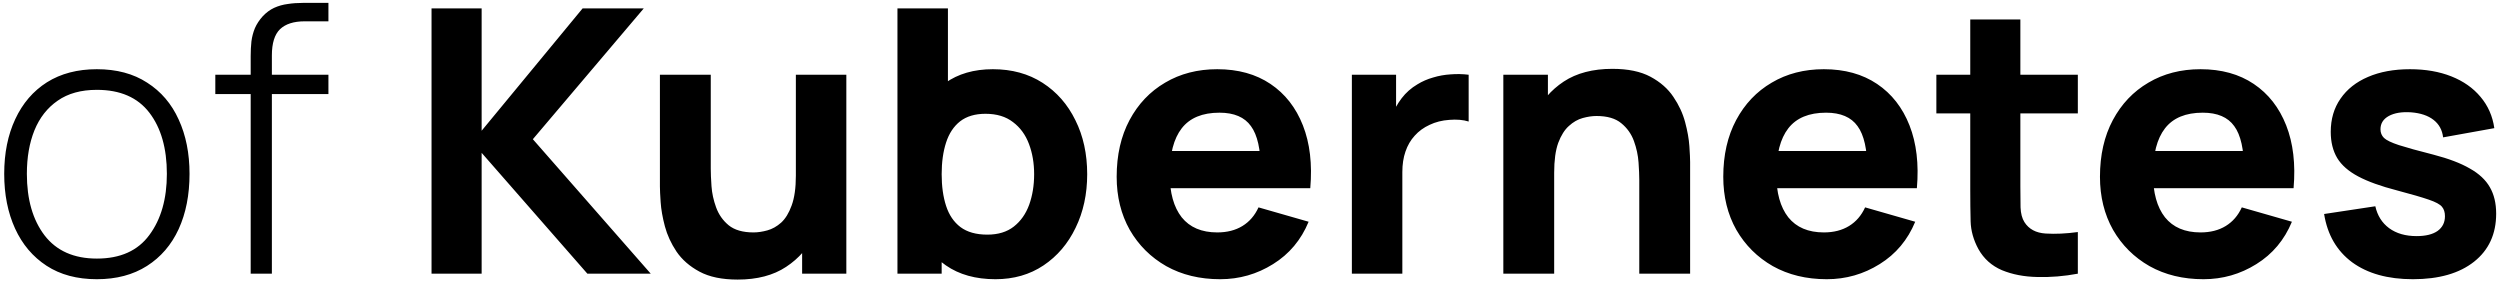 <svg width="475" height="54" viewBox="0 0 475 54" fill="none" xmlns="http://www.w3.org/2000/svg">
<path d="M18.405 53.05C14.648 53.05 11.463 52.198 8.85 50.495C6.237 48.792 4.242 46.435 2.865 43.425C1.488 40.415 0.8 36.95 0.8 33.03C0.8 29.087 1.5 25.622 2.9 22.635C4.3 19.625 6.307 17.292 8.92 15.635C11.557 13.978 14.718 13.15 18.405 13.15C22.162 13.15 25.347 14.002 27.96 15.705C30.597 17.385 32.592 19.718 33.945 22.705C35.322 25.692 36.01 29.133 36.01 33.03C36.01 37.02 35.322 40.52 33.945 43.53C32.568 46.517 30.562 48.85 27.925 50.53C25.288 52.21 22.115 53.05 18.405 53.05ZM18.405 49.13C22.862 49.13 26.187 47.637 28.38 44.65C30.597 41.663 31.705 37.79 31.705 33.03C31.705 28.177 30.597 24.303 28.38 21.41C26.163 18.517 22.838 17.07 18.405 17.07C15.395 17.07 12.91 17.758 10.95 19.135C8.99 20.488 7.52 22.367 6.54 24.77C5.583 27.15 5.105 29.903 5.105 33.03C5.105 37.883 6.225 41.78 8.465 44.72C10.728 47.66 14.042 49.13 18.405 49.13ZM47.63 52V10.665C47.63 9.685 47.677 8.752 47.77 7.865C47.887 6.978 48.109 6.138 48.435 5.345C48.785 4.552 49.276 3.805 49.906 3.105C50.559 2.405 51.282 1.868 52.075 1.495C52.892 1.122 53.755 0.877 54.666 0.76C55.575 0.62 56.532 0.55 57.535 0.55H62.401V4.05H57.886C55.809 4.05 54.245 4.552 53.196 5.555C52.169 6.558 51.656 8.215 51.656 10.525V52H47.63ZM40.91 17.875V14.2H62.401V17.875H40.91ZM81.992 52V1.6H91.512V24.84L110.692 1.6H122.312L101.242 26.45L123.642 52H111.602L91.512 29.04V52H81.992ZM140.154 53.12C137.19 53.12 134.775 52.618 132.909 51.615C131.042 50.612 129.584 49.34 128.534 47.8C127.507 46.26 126.772 44.662 126.329 43.005C125.885 41.325 125.617 39.797 125.524 38.42C125.43 37.043 125.384 36.04 125.384 35.41V14.2H135.044V32.05C135.044 32.913 135.09 34.022 135.184 35.375C135.277 36.705 135.569 38.047 136.059 39.4C136.549 40.753 137.342 41.885 138.439 42.795C139.559 43.705 141.134 44.16 143.164 44.16C143.98 44.16 144.855 44.032 145.789 43.775C146.722 43.518 147.597 43.028 148.414 42.305C149.23 41.558 149.895 40.473 150.409 39.05C150.945 37.603 151.214 35.713 151.214 33.38L156.674 35.97C156.674 38.957 156.067 41.757 154.854 44.37C153.64 46.983 151.809 49.095 149.359 50.705C146.932 52.315 143.864 53.12 140.154 53.12ZM152.404 52V39.47H151.214V14.2H160.804V52H152.404ZM189.136 53.05C185.379 53.05 182.241 52.175 179.721 50.425C177.201 48.675 175.299 46.295 174.016 43.285C172.756 40.275 172.126 36.88 172.126 33.1C172.126 29.32 172.756 25.925 174.016 22.915C175.276 19.905 177.131 17.525 179.581 15.775C182.031 14.025 185.052 13.15 188.646 13.15C192.262 13.15 195.412 14.013 198.096 15.74C200.779 17.467 202.856 19.835 204.326 22.845C205.819 25.832 206.566 29.25 206.566 33.1C206.566 36.88 205.831 40.275 204.361 43.285C202.914 46.295 200.884 48.675 198.271 50.425C195.657 52.175 192.612 53.05 189.136 53.05ZM170.516 52V1.6H180.106V26.1H178.916V52H170.516ZM187.596 44.58C189.649 44.58 191.329 44.067 192.636 43.04C193.942 42.013 194.911 40.637 195.541 38.91C196.171 37.16 196.486 35.223 196.486 33.1C196.486 31 196.159 29.087 195.506 27.36C194.852 25.61 193.837 24.222 192.461 23.195C191.107 22.145 189.369 21.62 187.246 21.62C185.262 21.62 183.652 22.098 182.416 23.055C181.202 24.012 180.316 25.353 179.756 27.08C179.196 28.807 178.916 30.813 178.916 33.1C178.916 35.387 179.196 37.393 179.756 39.12C180.316 40.847 181.226 42.188 182.486 43.145C183.769 44.102 185.472 44.58 187.596 44.58ZM231.837 53.05C227.964 53.05 224.546 52.222 221.582 50.565C218.642 48.885 216.332 46.587 214.652 43.67C212.996 40.73 212.167 37.37 212.167 33.59C212.167 29.46 212.984 25.867 214.617 22.81C216.251 19.753 218.502 17.385 221.372 15.705C224.242 14.002 227.544 13.15 231.277 13.15C235.244 13.15 238.616 14.083 241.392 15.95C244.169 17.817 246.222 20.442 247.552 23.825C248.882 27.208 249.349 31.187 248.952 35.76H239.537V32.26C239.537 28.41 238.919 25.645 237.682 23.965C236.469 22.262 234.474 21.41 231.697 21.41C228.454 21.41 226.062 22.402 224.522 24.385C223.006 26.345 222.247 29.25 222.247 33.1C222.247 36.623 223.006 39.353 224.522 41.29C226.062 43.203 228.314 44.16 231.277 44.16C233.144 44.16 234.742 43.752 236.072 42.935C237.402 42.118 238.417 40.94 239.117 39.4L248.637 42.13C247.214 45.583 244.962 48.267 241.882 50.18C238.826 52.093 235.477 53.05 231.837 53.05ZM219.307 35.76V28.69H244.367V35.76H219.307ZM256.855 52V14.2H265.255V23.44L264.345 22.25C264.835 20.943 265.488 19.753 266.305 18.68C267.122 17.607 268.125 16.72 269.315 16.02C270.225 15.46 271.217 15.028 272.29 14.725C273.363 14.398 274.472 14.2 275.615 14.13C276.758 14.037 277.902 14.06 279.045 14.2V23.09C277.995 22.763 276.77 22.658 275.37 22.775C273.993 22.868 272.745 23.183 271.625 23.72C270.505 24.233 269.56 24.922 268.79 25.785C268.02 26.625 267.437 27.628 267.04 28.795C266.643 29.938 266.445 31.233 266.445 32.68V52H256.855ZM311.463 52V34.15C311.463 33.287 311.416 32.19 311.323 30.86C311.229 29.507 310.938 28.153 310.448 26.8C309.958 25.447 309.153 24.315 308.033 23.405C306.936 22.495 305.373 22.04 303.343 22.04C302.526 22.04 301.651 22.168 300.718 22.425C299.784 22.682 298.909 23.183 298.093 23.93C297.276 24.653 296.599 25.727 296.063 27.15C295.549 28.573 295.293 30.463 295.293 32.82L289.833 30.23C289.833 27.243 290.439 24.443 291.653 21.83C292.866 19.217 294.686 17.105 297.113 15.495C299.563 13.885 302.643 13.08 306.353 13.08C309.316 13.08 311.731 13.582 313.598 14.585C315.464 15.588 316.911 16.86 317.938 18.4C318.988 19.94 319.734 21.55 320.178 23.23C320.621 24.887 320.889 26.403 320.983 27.78C321.076 29.157 321.123 30.16 321.123 30.79V52H311.463ZM285.633 52V14.2H294.103V26.73H295.293V52H285.633ZM347.091 53.05C343.218 53.05 339.799 52.222 336.836 50.565C333.896 48.885 331.586 46.587 329.906 43.67C328.249 40.73 327.421 37.37 327.421 33.59C327.421 29.46 328.238 25.867 329.871 22.81C331.504 19.753 333.756 17.385 336.626 15.705C339.496 14.002 342.798 13.15 346.531 13.15C350.498 13.15 353.869 14.083 356.646 15.95C359.423 17.817 361.476 20.442 362.806 23.825C364.136 27.208 364.603 31.187 364.206 35.76H354.791V32.26C354.791 28.41 354.173 25.645 352.936 23.965C351.723 22.262 349.728 21.41 346.951 21.41C343.708 21.41 341.316 22.402 339.776 24.385C338.259 26.345 337.501 29.25 337.501 33.1C337.501 36.623 338.259 39.353 339.776 41.29C341.316 43.203 343.568 44.16 346.531 44.16C348.398 44.16 349.996 43.752 351.326 42.935C352.656 42.118 353.671 40.94 354.371 39.4L363.891 42.13C362.468 45.583 360.216 48.267 357.136 50.18C354.079 52.093 350.731 53.05 347.091 53.05ZM334.561 35.76V28.69H359.621V35.76H334.561ZM394.789 52C392.176 52.49 389.609 52.7 387.089 52.63C384.592 52.583 382.352 52.152 380.369 51.335C378.409 50.495 376.916 49.153 375.889 47.31C374.956 45.583 374.466 43.833 374.419 42.06C374.372 40.263 374.349 38.233 374.349 35.97V3.7H383.869V35.41C383.869 36.88 383.881 38.21 383.904 39.4C383.951 40.567 384.196 41.5 384.639 42.2C385.479 43.53 386.821 44.253 388.664 44.37C390.507 44.487 392.549 44.393 394.789 44.09V52ZM367.909 21.55V14.2H394.789V21.55H367.909ZM418.663 53.05C414.79 53.05 411.372 52.222 408.408 50.565C405.468 48.885 403.158 46.587 401.478 43.67C399.822 40.73 398.993 37.37 398.993 33.59C398.993 29.46 399.81 25.867 401.443 22.81C403.077 19.753 405.328 17.385 408.198 15.705C411.068 14.002 414.37 13.15 418.103 13.15C422.07 13.15 425.442 14.083 428.218 15.95C430.995 17.817 433.048 20.442 434.378 23.825C435.708 27.208 436.175 31.187 435.778 35.76H426.363V32.26C426.363 28.41 425.745 25.645 424.508 23.965C423.295 22.262 421.3 21.41 418.523 21.41C415.28 21.41 412.888 22.402 411.348 24.385C409.832 26.345 409.073 29.25 409.073 33.1C409.073 36.623 409.832 39.353 411.348 41.29C412.888 43.203 415.14 44.16 418.103 44.16C419.97 44.16 421.568 43.752 422.898 42.935C424.228 42.118 425.243 40.94 425.943 39.4L435.463 42.13C434.04 45.583 431.788 48.267 428.708 50.18C425.652 52.093 422.303 53.05 418.663 53.05ZM406.133 35.76V28.69H431.193V35.76H406.133ZM458.451 53.05C453.691 53.05 449.841 51.977 446.901 49.83C443.985 47.66 442.211 44.603 441.581 40.66L451.311 39.19C451.708 40.963 452.583 42.352 453.936 43.355C455.313 44.358 457.051 44.86 459.151 44.86C460.878 44.86 462.208 44.533 463.141 43.88C464.075 43.203 464.541 42.27 464.541 41.08C464.541 40.333 464.355 39.738 463.981 39.295C463.608 38.828 462.768 38.373 461.461 37.93C460.178 37.487 458.171 36.903 455.441 36.18C452.361 35.387 449.9 34.5 448.056 33.52C446.213 32.54 444.883 31.373 444.066 30.02C443.25 28.643 442.841 26.987 442.841 25.05C442.841 22.623 443.46 20.523 444.696 18.75C445.933 16.953 447.671 15.577 449.911 14.62C452.175 13.64 454.835 13.15 457.891 13.15C460.855 13.15 463.48 13.605 465.766 14.515C468.053 15.425 469.896 16.72 471.296 18.4C472.72 20.08 473.595 22.063 473.921 24.35L464.191 26.1C464.028 24.7 463.421 23.592 462.371 22.775C461.321 21.958 459.898 21.48 458.101 21.34C456.351 21.223 454.94 21.457 453.866 22.04C452.816 22.623 452.291 23.463 452.291 24.56C452.291 25.213 452.513 25.762 452.956 26.205C453.423 26.648 454.368 27.103 455.791 27.57C457.238 28.037 459.431 28.643 462.371 29.39C465.241 30.137 467.54 31.012 469.266 32.015C471.016 32.995 472.288 34.185 473.081 35.585C473.875 36.962 474.271 38.63 474.271 40.59C474.271 44.463 472.871 47.508 470.071 49.725C467.271 51.942 463.398 53.05 458.451 53.05Z" fill="black"/>
</svg>
